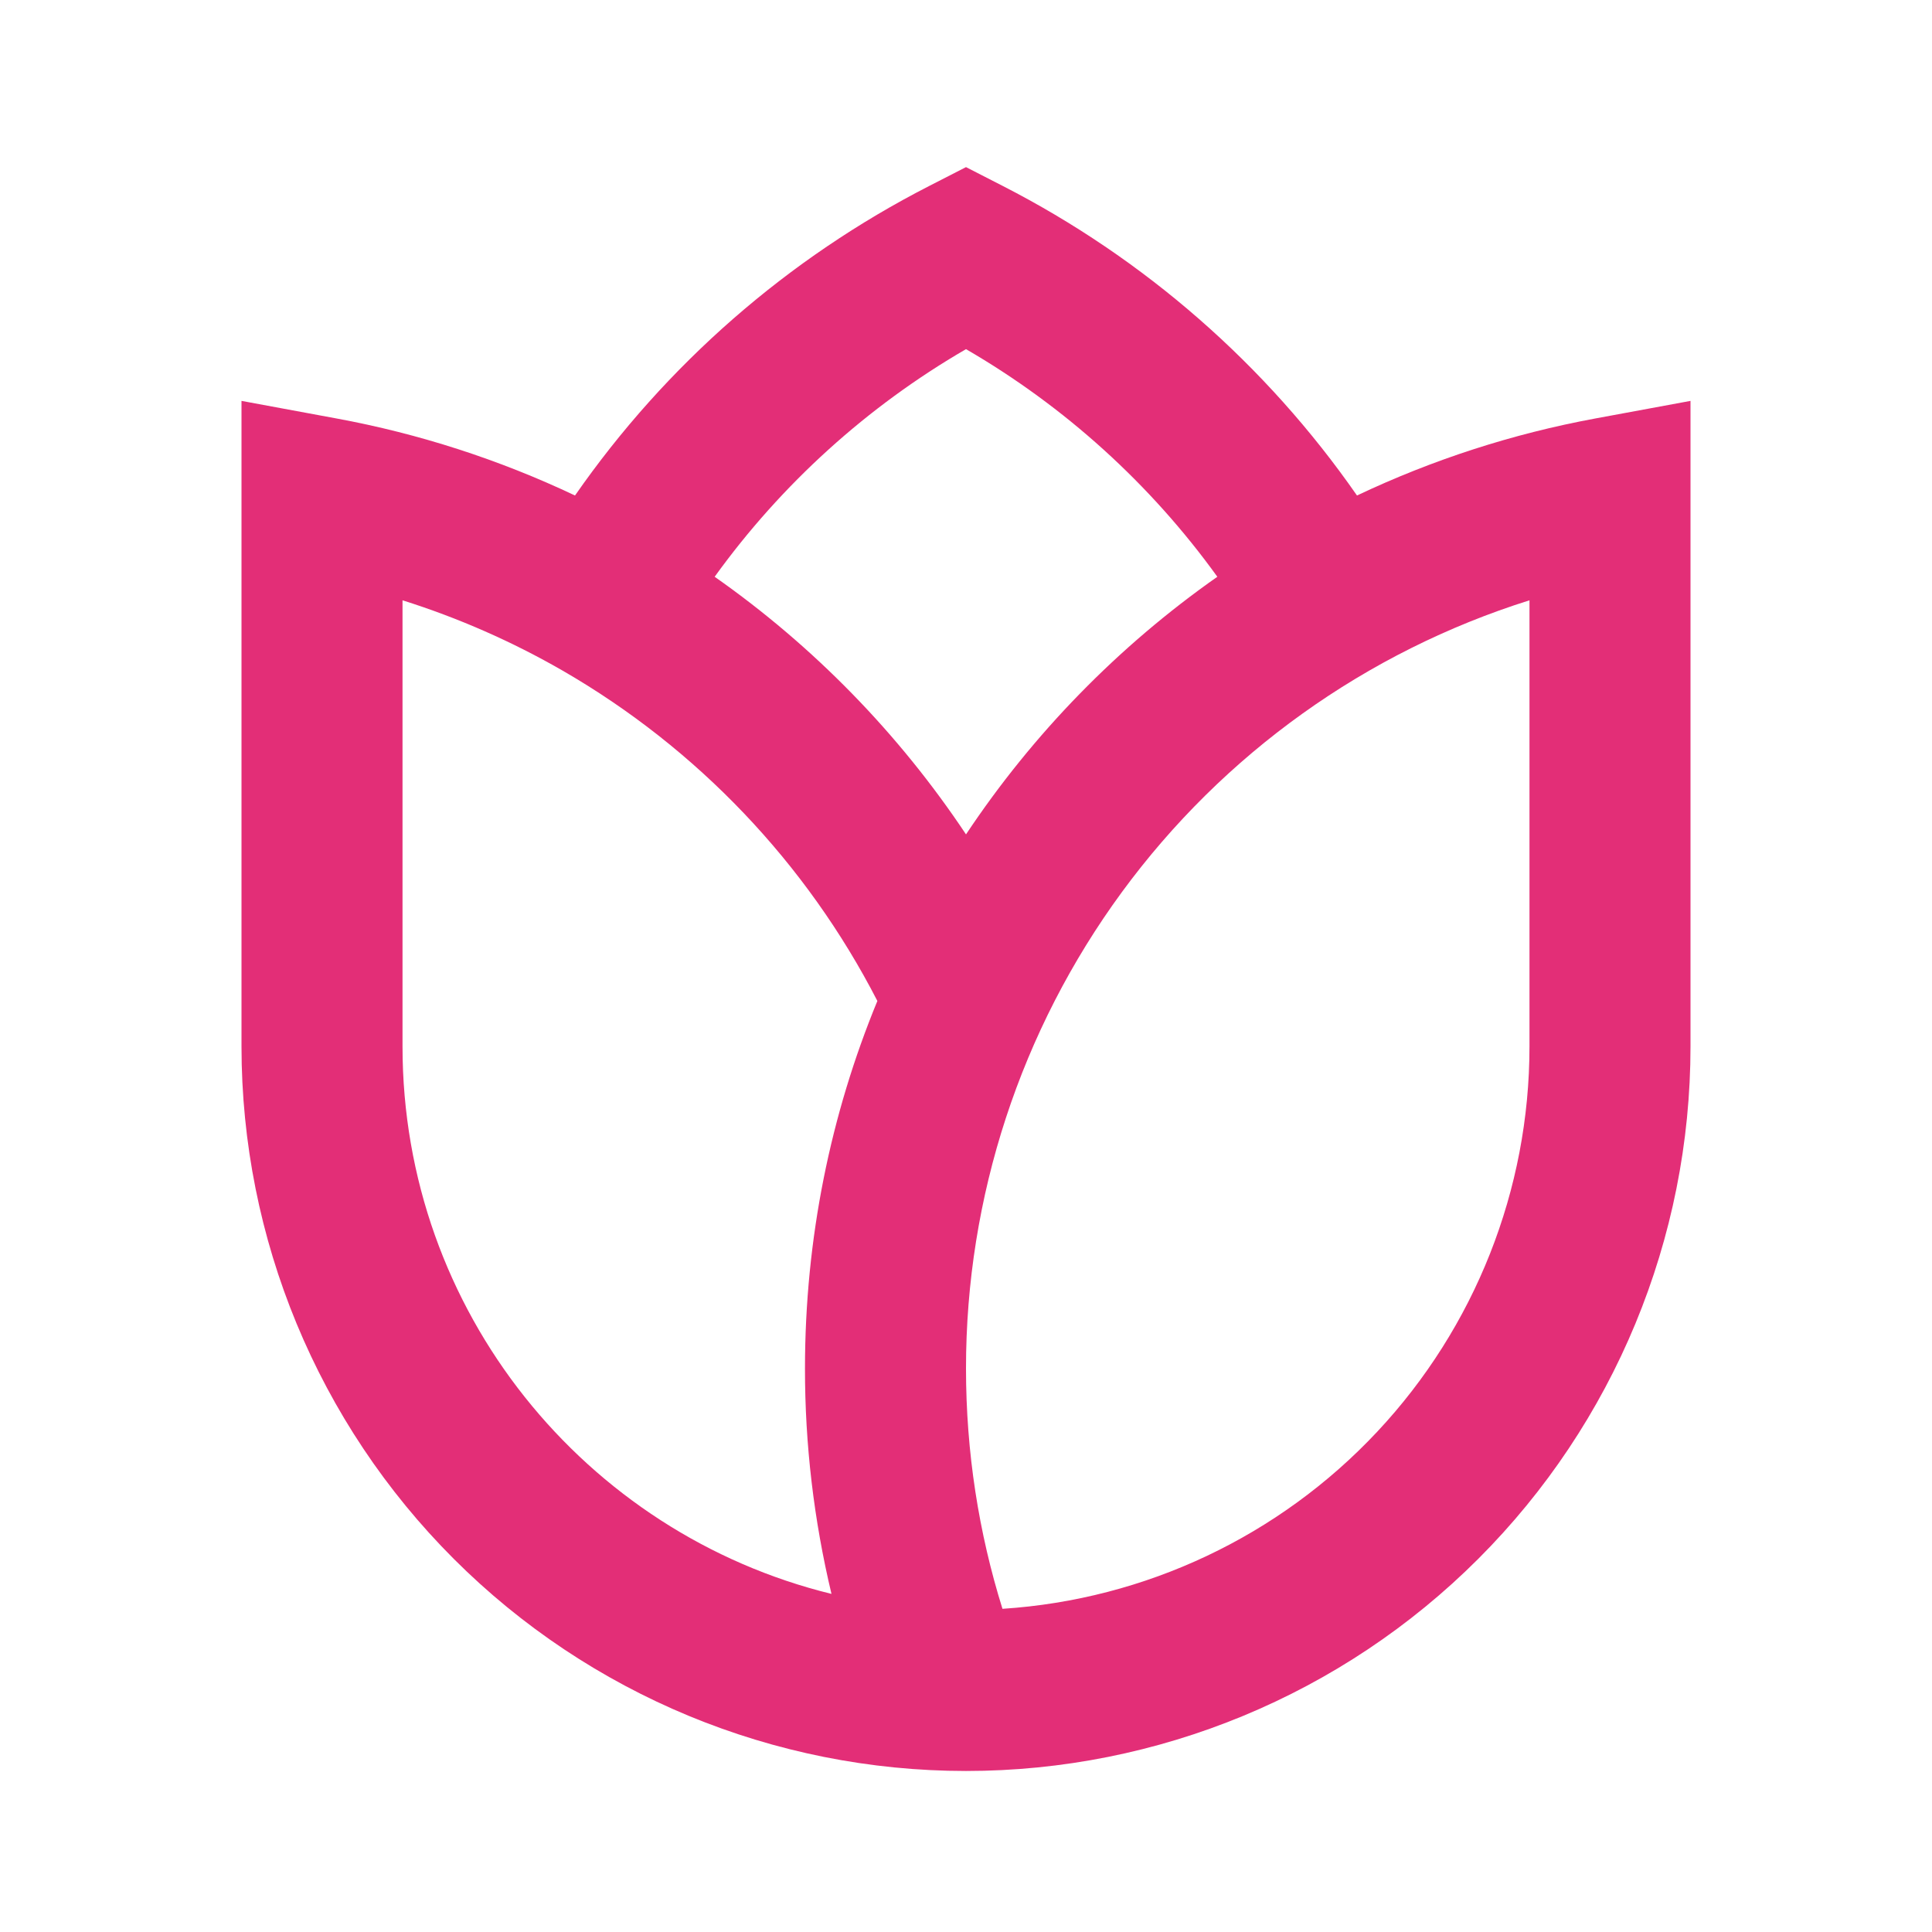 <svg width="32" height="32" viewBox="0 0 32 32" fill="none" xmlns="http://www.w3.org/2000/svg">
<path d="M16 2.768L16.607 3.079C18.954 4.28 20.97 6.041 22.476 8.207C23.732 7.612 25.059 7.183 26.425 6.931L28 6.64V17.333C28 20.516 26.736 23.568 24.485 25.819C22.235 28.069 19.183 29.333 16 29.333C12.817 29.333 9.765 28.069 7.515 25.819C5.264 23.568 4 20.516 4 17.333V6.64L5.573 6.931C6.94 7.183 8.268 7.612 9.524 8.207C11.03 6.041 13.046 4.28 15.393 3.079L16 2.768ZM11.837 9.553C13.478 10.705 14.889 12.152 16 13.82C17.11 12.152 18.522 10.705 20.163 9.553C19.056 8.018 17.637 6.733 16 5.783C14.363 6.733 12.944 8.018 11.837 9.553ZM14.532 16.579C13.356 14.293 11.547 12.395 9.321 11.109C8.481 10.625 7.591 10.234 6.667 9.943V17.333C6.667 21.72 9.693 25.4 13.772 26.4C13.48 25.177 13.332 23.924 13.333 22.667C13.333 20.511 13.759 18.455 14.532 16.579ZM16.605 26.647C18.971 26.493 21.189 25.445 22.81 23.715C24.431 21.985 25.333 19.704 25.333 17.333V9.943C22.626 10.794 20.261 12.487 18.582 14.776C16.904 17.064 15.999 19.828 16 22.667C16 24.055 16.212 25.392 16.604 26.647" fill="#E32E77"/>
</svg>
